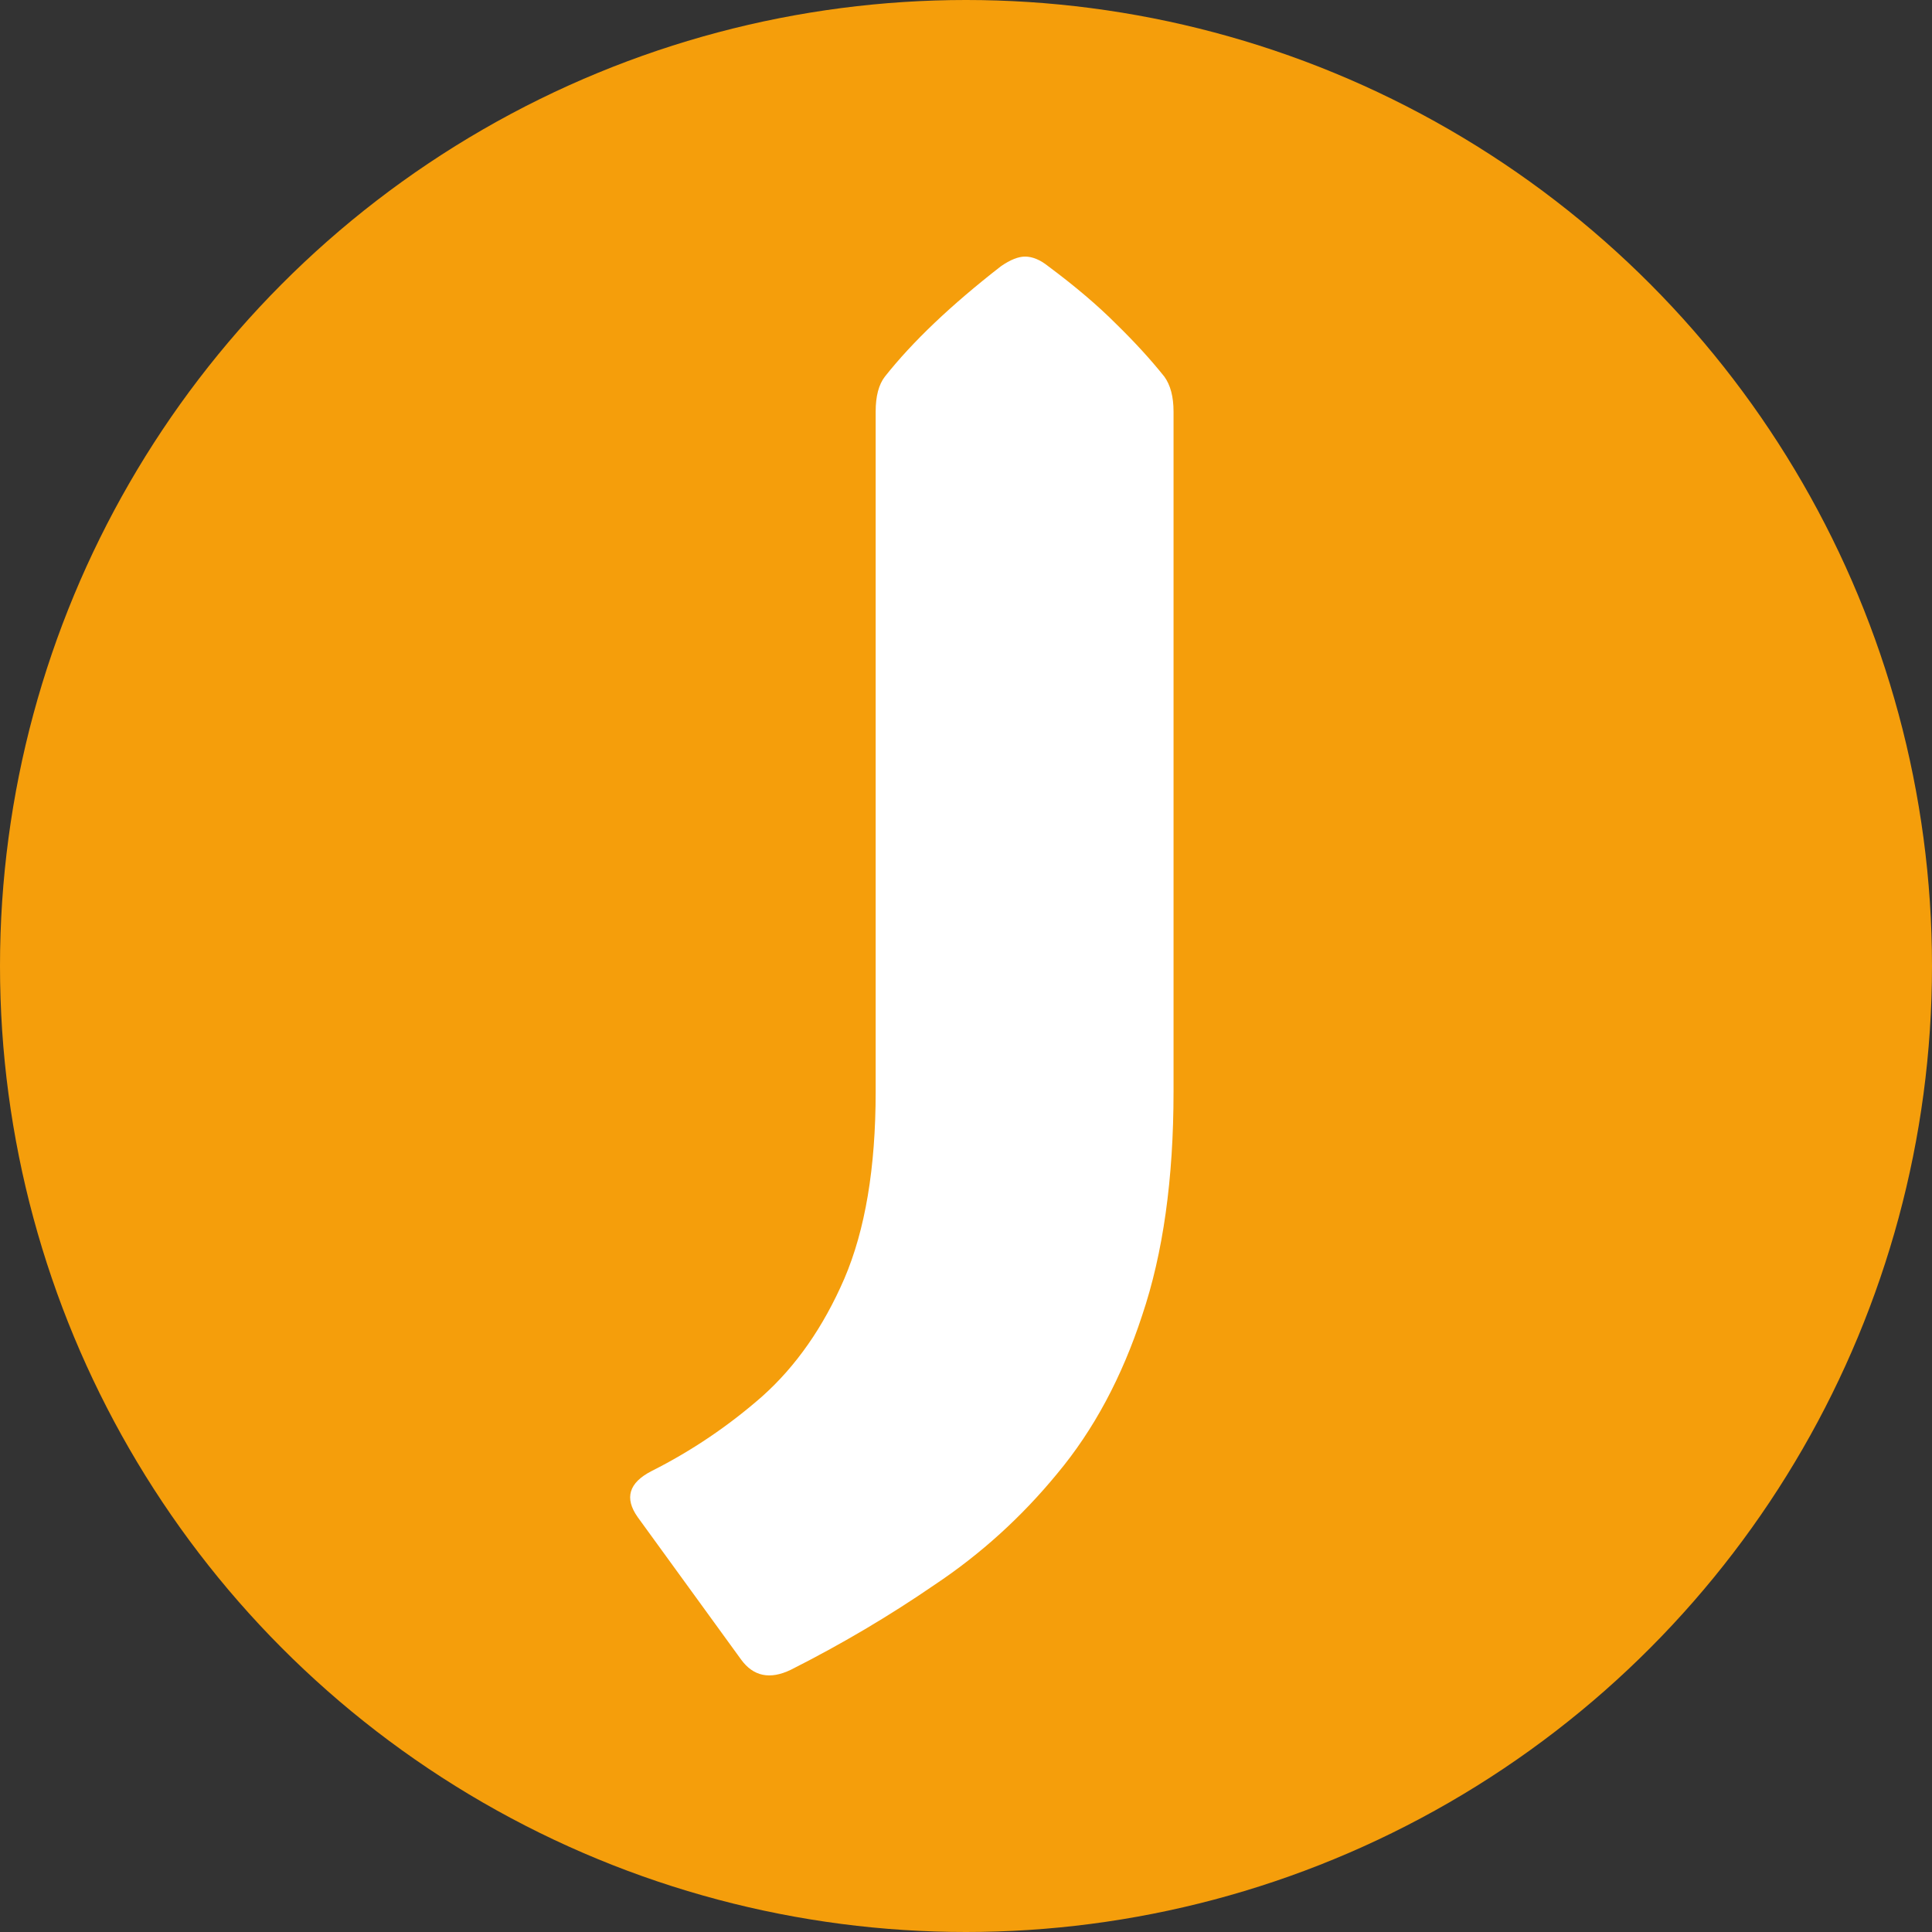<svg width="256" height="256" viewBox="0 0 256 256" fill="none" xmlns="http://www.w3.org/2000/svg">
<rect x="0" y="0" width="256" height="256" fill="#333333" stroke="none"/>
<g clip-path="url(#clip0_81_3)">
<circle cx="128" cy="128" r="128" fill="#F59E0B"/>
<path d="M155.5 144.689C155.5 156.203 154.115 166.068 151.345 174.283C148.657 182.498 144.909 189.484 140.103 195.241C135.378 200.998 129.96 205.913 123.85 209.986C117.822 214.128 111.468 217.884 104.787 221.255C102.018 222.589 99.818 222.132 98.189 219.885L84.502 201.034C82.71 198.506 83.321 196.47 86.335 194.925C91.631 192.257 96.519 188.957 100.999 185.025C105.48 181.023 109.105 175.828 111.875 169.438C114.645 162.979 116.03 154.729 116.03 144.689V54.537C116.03 52.501 116.437 50.956 117.252 49.903C120.918 45.269 126.05 40.389 132.649 35.264C133.871 34.421 134.93 34 135.826 34C136.804 34 137.822 34.421 138.881 35.264C142.465 37.932 145.48 40.495 147.924 42.952C150.368 45.339 152.486 47.656 154.278 49.903C155.093 51.026 155.5 52.571 155.5 54.537V144.689Z" fill="white"/>
</g>
<defs>
<clipPath id="clip0_81_3">
<rect width="256" height="256" fill="white"/>
</clipPath>
</defs>
</svg>

